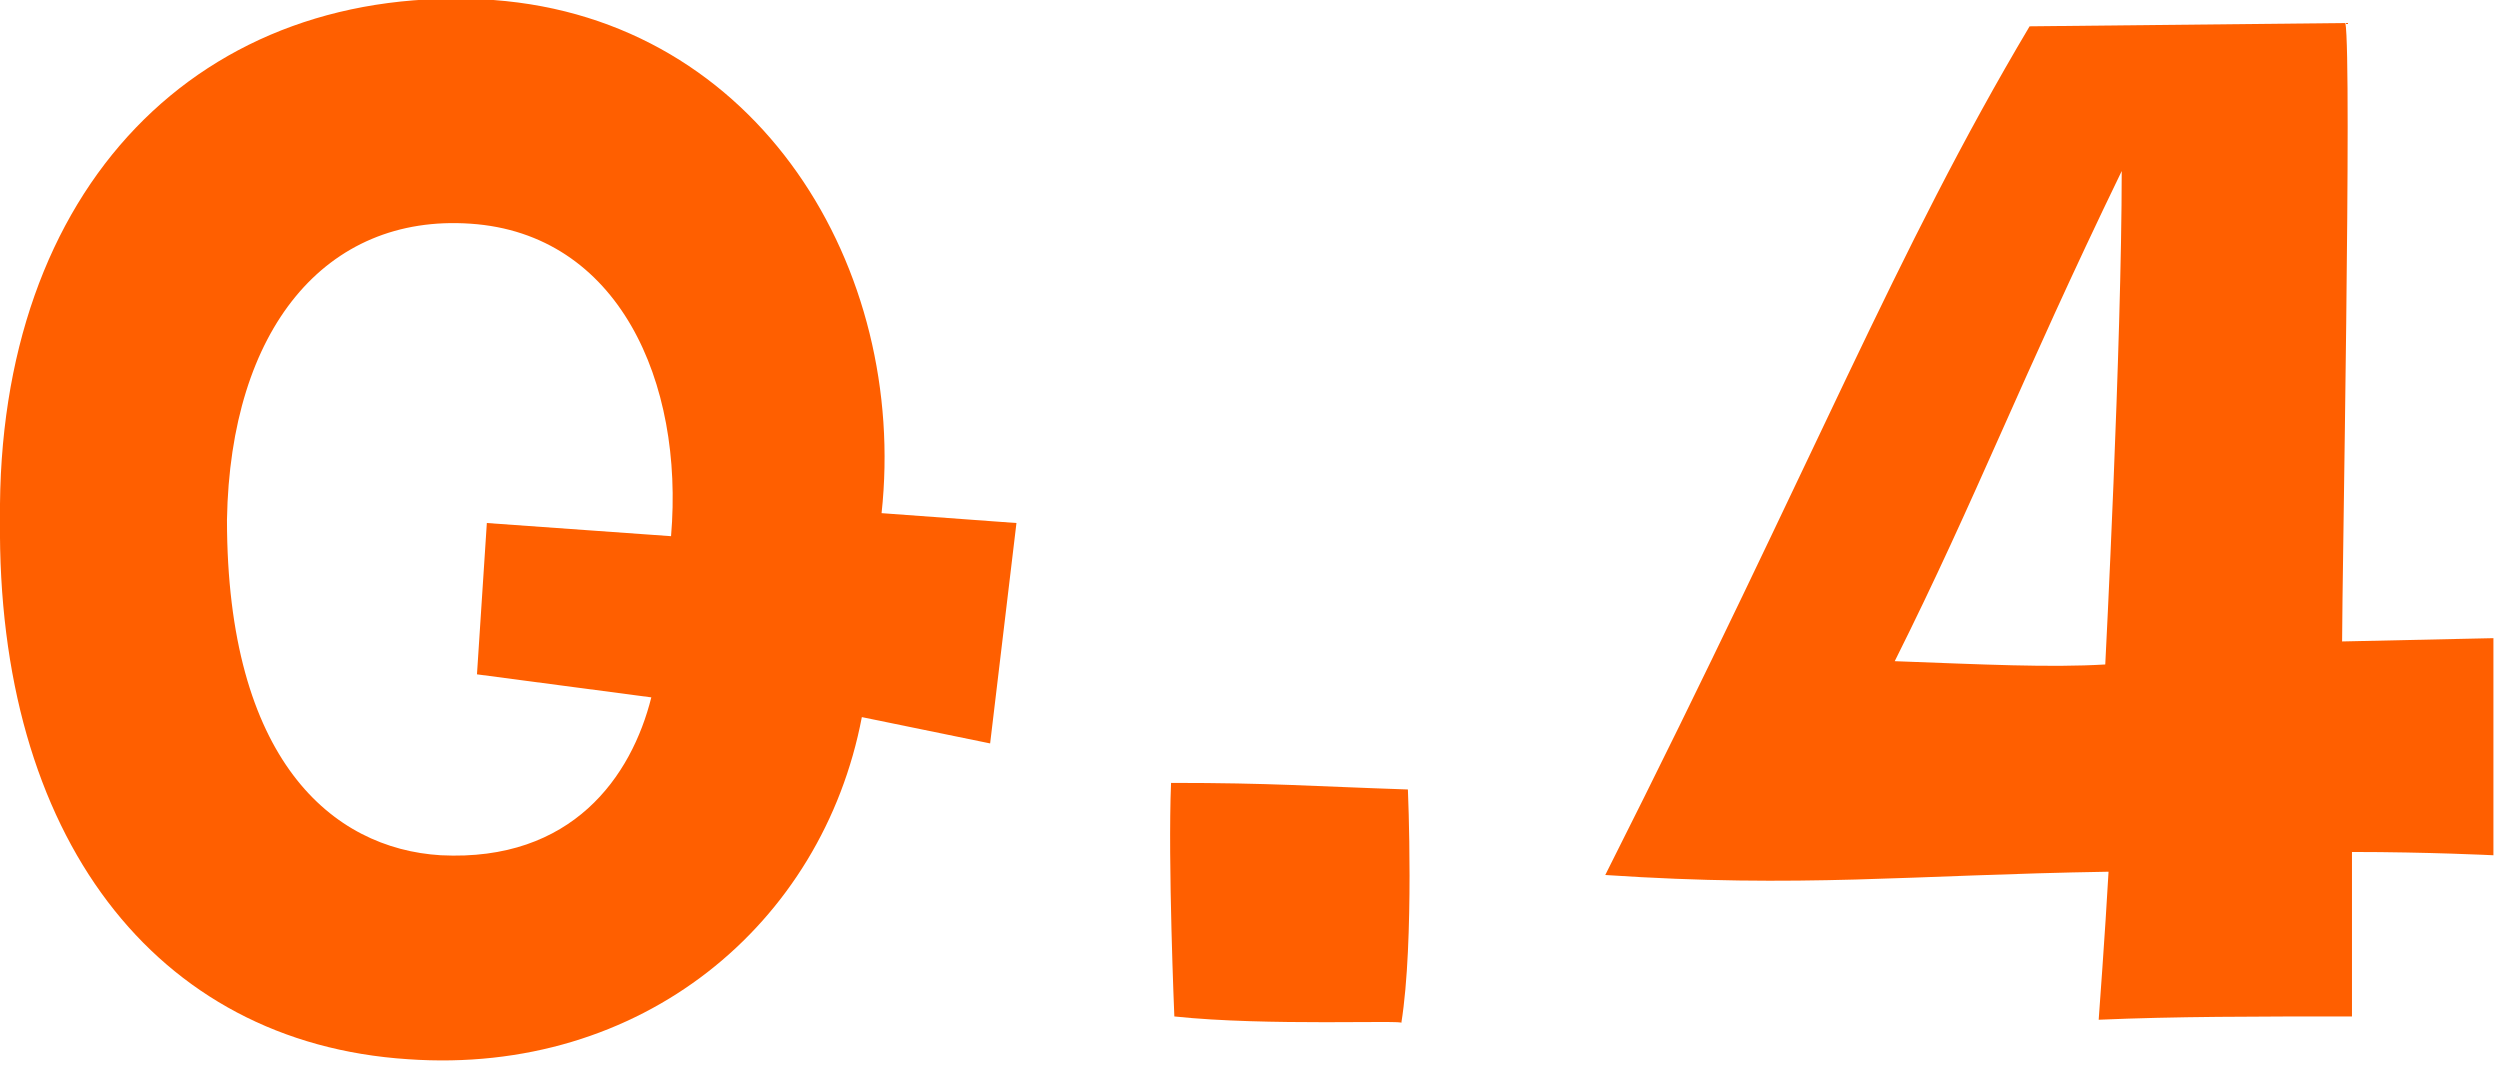 <?xml version="1.0" encoding="utf-8"?>
<!-- Generator: Adobe Illustrator 27.4.0, SVG Export Plug-In . SVG Version: 6.00 Build 0)  -->
<svg version="1.1" id="レイヤー_1" xmlns="http://www.w3.org/2000/svg" xmlns:xlink="http://www.w3.org/1999/xlink" x="0px"
	 y="0px" viewBox="0 0 76 33" style="enable-background:new 0 0 76 33;" xml:space="preserve">
<style type="text/css">
	.st0{fill:#FF5F00;}
</style>
<g>
	<path class="st0" d="M30.9,15.9l-0.8,6.7l-3.9-0.8c-1.2,6.3-6.7,10.9-13.8,10.4C4.7,31.7-0.1,25.4,0,15.8C-0.1,5.7,6.1-0.6,15,0
		c8.1,0.6,12.6,8.2,11.8,15.6L30.9,15.9z M14.3,6.8c-4.4-0.3-7.3,3.2-7.4,9c0,7.3,3.2,10,6.5,10.2c4,0.2,5.8-2.4,6.4-4.8l-5.3-0.7
		l0.3-4.6l5.6,0.4C20.8,11.6,18.8,7.1,14.3,6.8z"/>
	<path class="st0" d="M35.7,30.9c0,0-0.2-4.7-0.1-7.1c3.1,0,4.2,0.1,7.2,0.2c0,0,0.2,4.6-0.2,7.1C42.8,31,38.5,31.2,35.7,30.9z"/>
	<path class="st0" d="M48.8,26.6c6.5-12.9,8.8-18.9,12.9-25.8l9.6-0.1c0.2,1.1-0.1,17-0.1,18.8l4.6-0.1l0,6.6c0,0-2-0.1-4.3-0.1v5
		c-2.9,0-5.4,0-7.7,0.1c0,0,0.2-2.7,0.3-4.5C58,26.6,54.8,27,48.8,26.6z M57.6,20.1c2.7,0.1,4.7,0.2,6.4,0.1c0,0,0.5-9.7,0.5-15
		C61.4,11.6,60.1,15.1,57.6,20.1z"/>
</g>
</svg>
